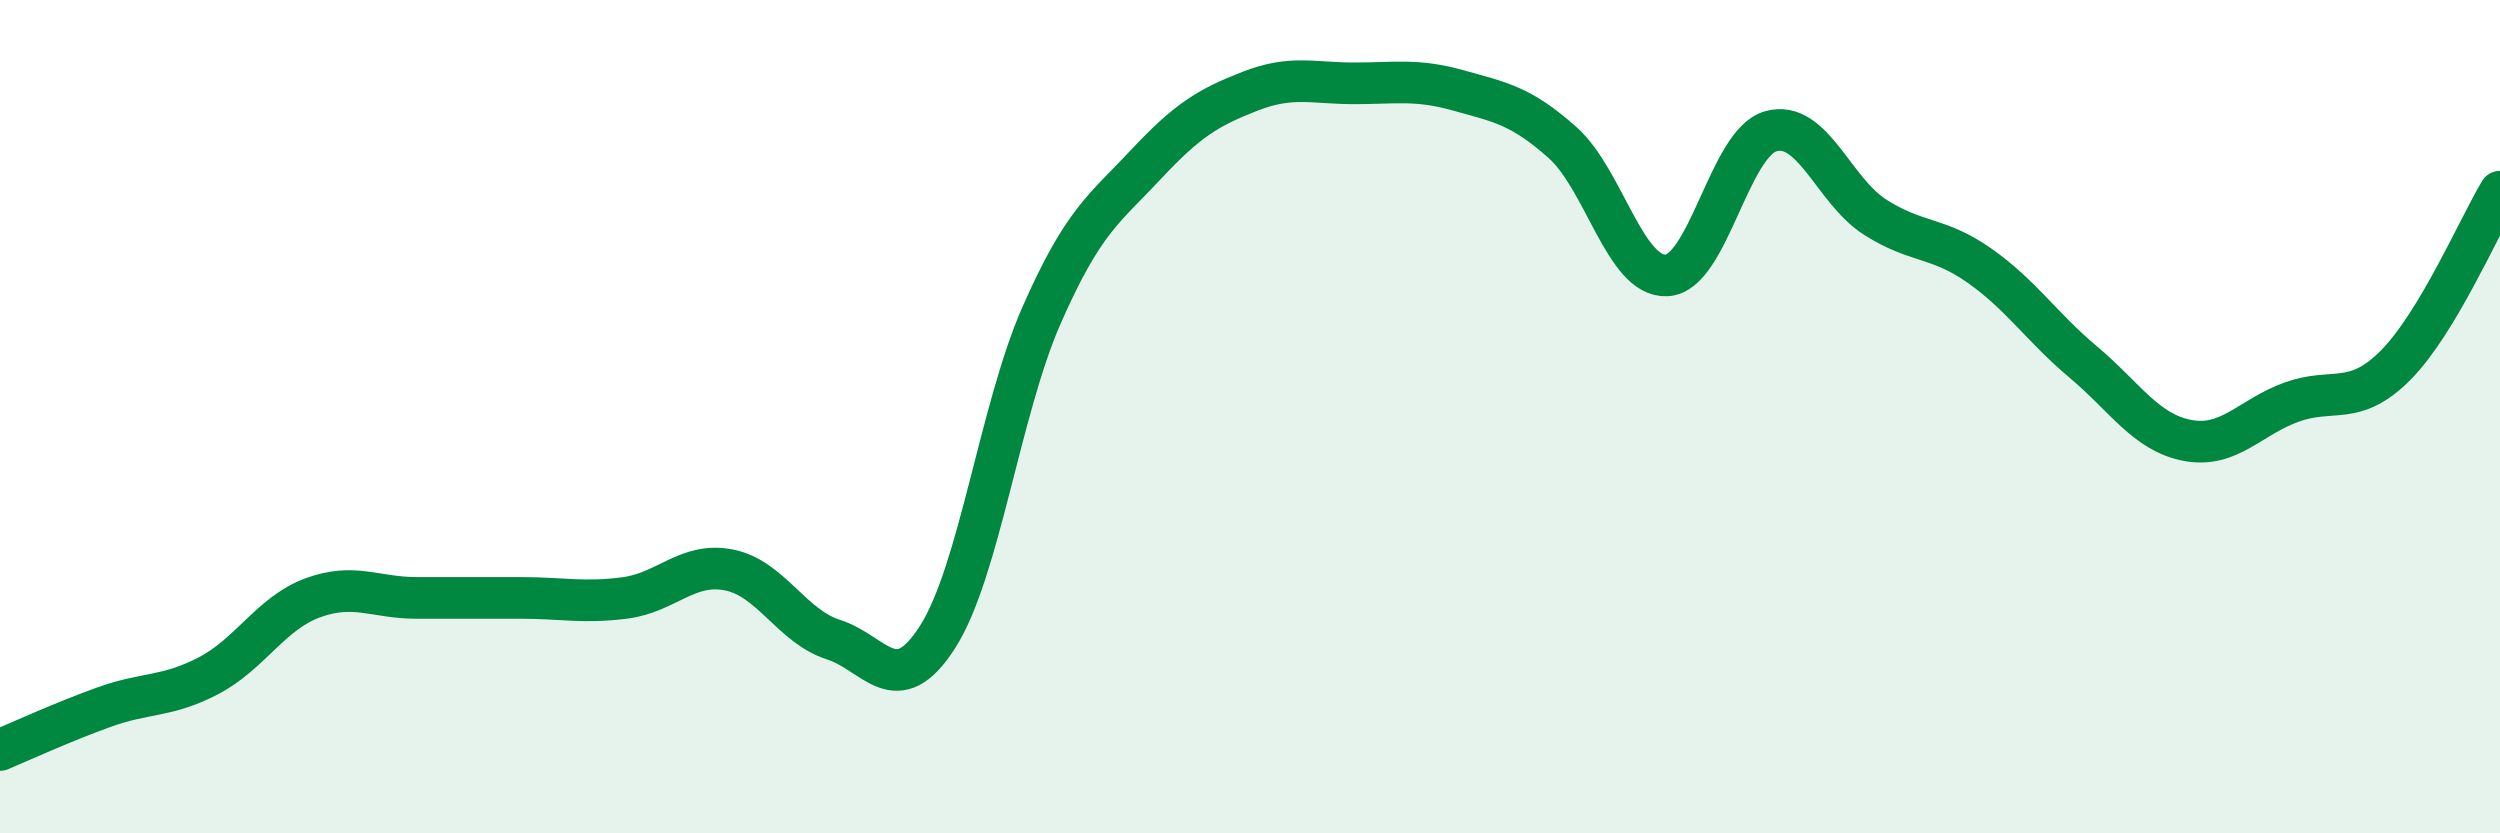 
    <svg width="60" height="20" viewBox="0 0 60 20" xmlns="http://www.w3.org/2000/svg">
      <path
        d="M 0,18 C 0.5,17.79 1.5,17.33 2.5,16.97 C 3.5,16.61 4,16.74 5,16.22 C 6,15.7 6.5,14.72 7.5,14.35 C 8.5,13.98 9,14.35 10,14.35 C 11,14.35 11.5,14.35 12.5,14.35 C 13.5,14.35 14,14.48 15,14.35 C 16,14.22 16.5,13.48 17.5,13.68 C 18.5,13.88 19,15.03 20,15.35 C 21,15.67 21.5,16.85 22.5,15.29 C 23.5,13.73 24,9.83 25,7.56 C 26,5.29 26.5,5.02 27.5,3.95 C 28.5,2.88 29,2.58 30,2.19 C 31,1.8 31.5,2 32.5,2 C 33.5,2 34,1.89 35,2.17 C 36,2.45 36.5,2.53 37.5,3.42 C 38.5,4.31 39,6.66 40,6.61 C 41,6.56 41.5,3.43 42.5,3.15 C 43.5,2.87 44,4.57 45,5.21 C 46,5.85 46.5,5.67 47.5,6.37 C 48.5,7.07 49,7.85 50,8.69 C 51,9.53 51.5,10.38 52.5,10.57 C 53.5,10.76 54,10.01 55,9.65 C 56,9.29 56.5,9.77 57.5,8.76 C 58.5,7.75 59.5,5.43 60,4.6L60 20L0 20Z"
        fill="#008740"
        opacity="0.1"
        stroke-linecap="round"
        stroke-linejoin="round"
      />
      <path
        d="M 0,18 C 0.5,17.79 1.5,17.33 2.5,16.97 C 3.5,16.61 4,16.74 5,16.22 C 6,15.7 6.5,14.72 7.5,14.35 C 8.5,13.98 9,14.35 10,14.35 C 11,14.35 11.5,14.35 12.5,14.35 C 13.5,14.35 14,14.48 15,14.35 C 16,14.22 16.5,13.48 17.5,13.68 C 18.5,13.88 19,15.03 20,15.35 C 21,15.67 21.5,16.85 22.5,15.29 C 23.5,13.73 24,9.83 25,7.56 C 26,5.29 26.5,5.02 27.5,3.95 C 28.5,2.88 29,2.58 30,2.19 C 31,1.8 31.5,2 32.5,2 C 33.5,2 34,1.89 35,2.17 C 36,2.45 36.5,2.53 37.5,3.42 C 38.5,4.31 39,6.66 40,6.61 C 41,6.56 41.5,3.43 42.5,3.15 C 43.5,2.87 44,4.57 45,5.21 C 46,5.85 46.5,5.67 47.5,6.37 C 48.5,7.07 49,7.85 50,8.69 C 51,9.53 51.5,10.38 52.5,10.57 C 53.5,10.76 54,10.01 55,9.65 C 56,9.29 56.5,9.77 57.5,8.76 C 58.5,7.75 59.5,5.43 60,4.6"
        stroke="#008740"
        stroke-width="1"
        fill="none"
        stroke-linecap="round"
        stroke-linejoin="round"
      />
    </svg>
  